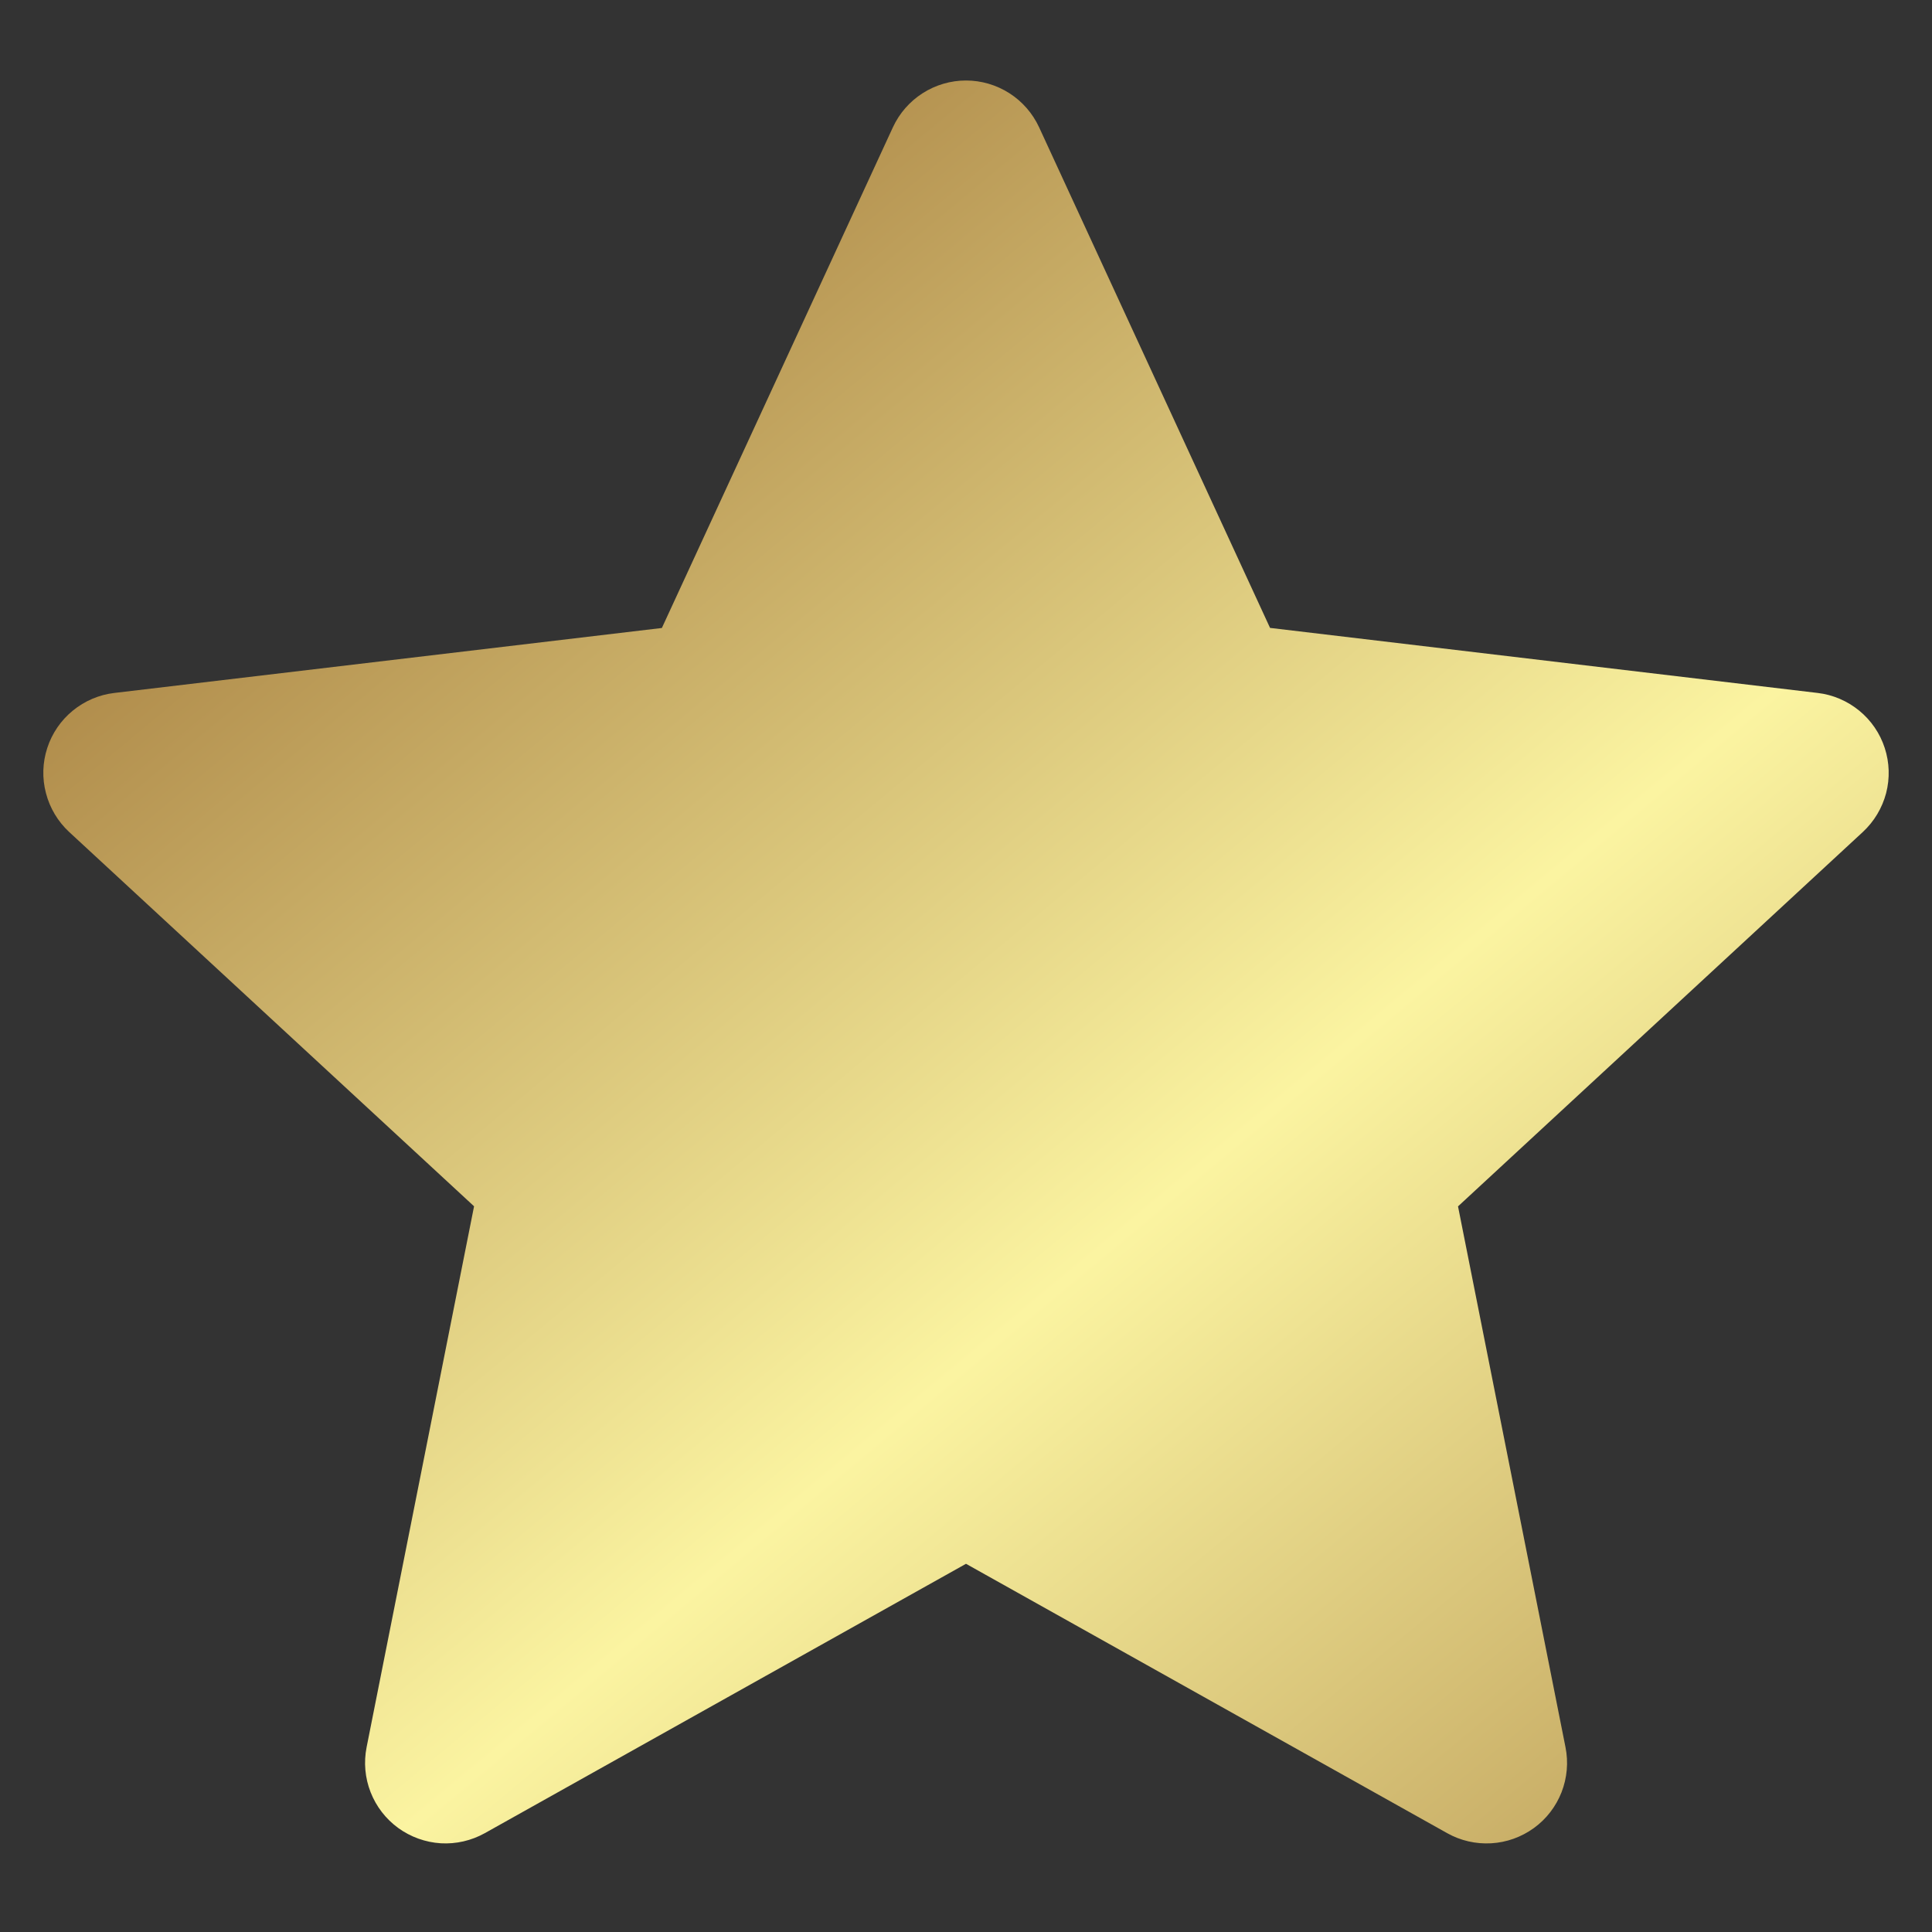 <?xml version="1.0" encoding="UTF-8"?> <svg xmlns="http://www.w3.org/2000/svg" width="24" height="24" viewBox="0 0 24 24" fill="none"><rect x="0" y="0" width="24" height="24" fill="#333333" stroke="none"/><path fill-rule="evenodd" clip-rule="evenodd" d="M12.908 1.581C12.828 1.408 12.7 1.261 12.539 1.158C12.378 1.055 12.191 1 12 1C11.809 1 11.622 1.055 11.461 1.158C11.3 1.261 11.172 1.408 11.092 1.581L8.222 7.801L1.421 8.608C1.231 8.63 1.052 8.707 0.904 8.828C0.756 8.949 0.646 9.11 0.587 9.292C0.528 9.473 0.522 9.668 0.571 9.853C0.619 10.038 0.719 10.205 0.859 10.335L5.889 14.985L4.554 21.705C4.517 21.892 4.534 22.086 4.604 22.264C4.674 22.442 4.793 22.596 4.947 22.708C5.102 22.82 5.285 22.886 5.476 22.898C5.666 22.909 5.856 22.865 6.023 22.772L12 19.426L17.977 22.772C18.144 22.866 18.334 22.909 18.525 22.898C18.716 22.887 18.899 22.821 19.054 22.709C19.209 22.597 19.328 22.442 19.398 22.264C19.467 22.086 19.485 21.892 19.447 21.704L18.112 14.986L23.141 10.335C23.281 10.205 23.381 10.038 23.43 9.853C23.478 9.668 23.472 9.473 23.413 9.292C23.354 9.11 23.244 8.949 23.096 8.828C22.948 8.707 22.769 8.63 22.579 8.608L15.777 7.8L12.908 1.581Z" fill="url(#paint0_linear_314_1918)"></path><defs><linearGradient id="paint0_linear_314_1918" x1="0.538" y1="1" x2="25.581" y2="31.123" gradientUnits="userSpaceOnUse"><stop stop-color="#8F5E25"></stop><stop offset="0.5" stop-color="#FBF4A1"></stop><stop offset="1" stop-color="#8F5E25"></stop></linearGradient></defs></svg> 